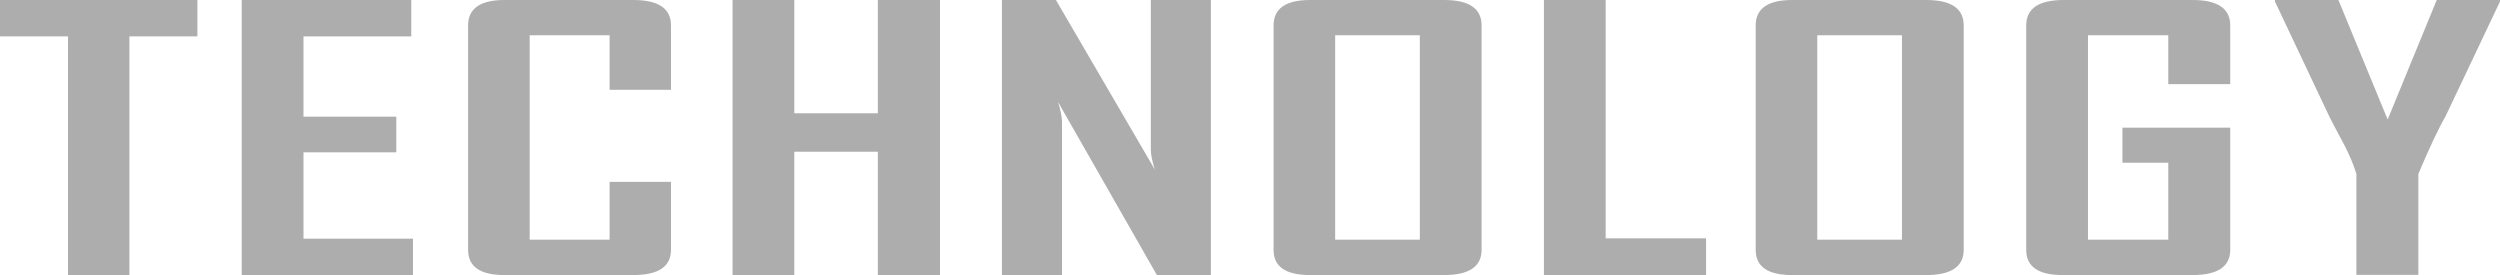 <?xml version="1.0" encoding="UTF-8"?><svg id="_レイヤー_2" xmlns="http://www.w3.org/2000/svg" viewBox="0 0 131.97 14.52"><defs><style>.cls-1{fill:#adadad;}</style></defs><g id="_レイヤー_1-2"><g id="gray"><g id="TECHNOLOGY"><path class="cls-1" d="M10.42,1.92h-3.59v12.6h-3.24V1.92H0V0h10.42v1.92Z"/><path class="cls-1" d="M21.79,14.52h-9.03V0h8.95v1.92h-5.69v4.24h4.9v1.88h-4.9v4.56h5.78v1.92Z"/><path class="cls-1" d="M35.42,13.19c0,.88-.66,1.33-1.99,1.33h-6.79c-1.29,0-1.93-.44-1.93-1.33V1.34c0-.89.64-1.34,1.93-1.34h6.79c1.33,0,1.99.45,1.99,1.34v3.4h-3.24V1.86h-4.22v10.79h4.22v-3.05h3.24v3.59Z"/><path class="cls-1" d="M49.62,14.52h-3.28v-6.51h-4.41v6.51h-3.26V0h3.26v5.98h4.41V0h3.28v14.52Z"/><path class="cls-1" d="M63.92,14.52h-2.85l-5.22-9.14c.14.45.21.79.21,1.05v8.09h-3.17V0h2.85l5.22,8.95c-.14-.45-.21-.79-.21-1.05V0h3.17v14.52Z"/><path class="cls-1" d="M78.21,13.19c0,.88-.66,1.33-1.98,1.33h-7.07c-1.29,0-1.93-.44-1.93-1.33V1.34c0-.89.64-1.34,1.93-1.34h7.07c1.32,0,1.98.45,1.98,1.34v11.86ZM74.95,12.65V1.86h-4.47v10.79h4.47Z"/><path class="cls-1" d="M90.06,14.52h-8.56V0h3.26v12.58h5.3v1.94Z"/><path class="cls-1" d="M103.66,13.19c0,.88-.66,1.33-1.98,1.33h-7.07c-1.29,0-1.93-.44-1.93-1.33V1.34c0-.89.64-1.34,1.93-1.34h7.07c1.32,0,1.98.45,1.98,1.34v11.86ZM100.4,12.65V1.86h-4.47v10.79h4.47Z"/><path class="cls-1" d="M117.73,13.19c0,.88-.66,1.33-1.99,1.33h-6.85c-1.29,0-1.93-.44-1.93-1.33V1.34c0-.89.66-1.34,1.98-1.34h6.8c1.33,0,1.99.45,1.99,1.34v3.1h-3.27V1.86h-4.24v10.79h4.24v-4.06h-2.42v-1.85h5.69v6.45Z"/><path class="cls-1" d="M131.97.08l-2.88,6.07c-.35.6-.83,1.61-1.43,3.03v5.33h-3.27v-5.33c-.15-.48-.36-.99-.64-1.53-.49-.92-.76-1.42-.79-1.5L120.09.08s0-.03,0-.08h3.35l2.6,6.31,2.59-6.31h3.34v.08Z"/></g></g></g></svg>
